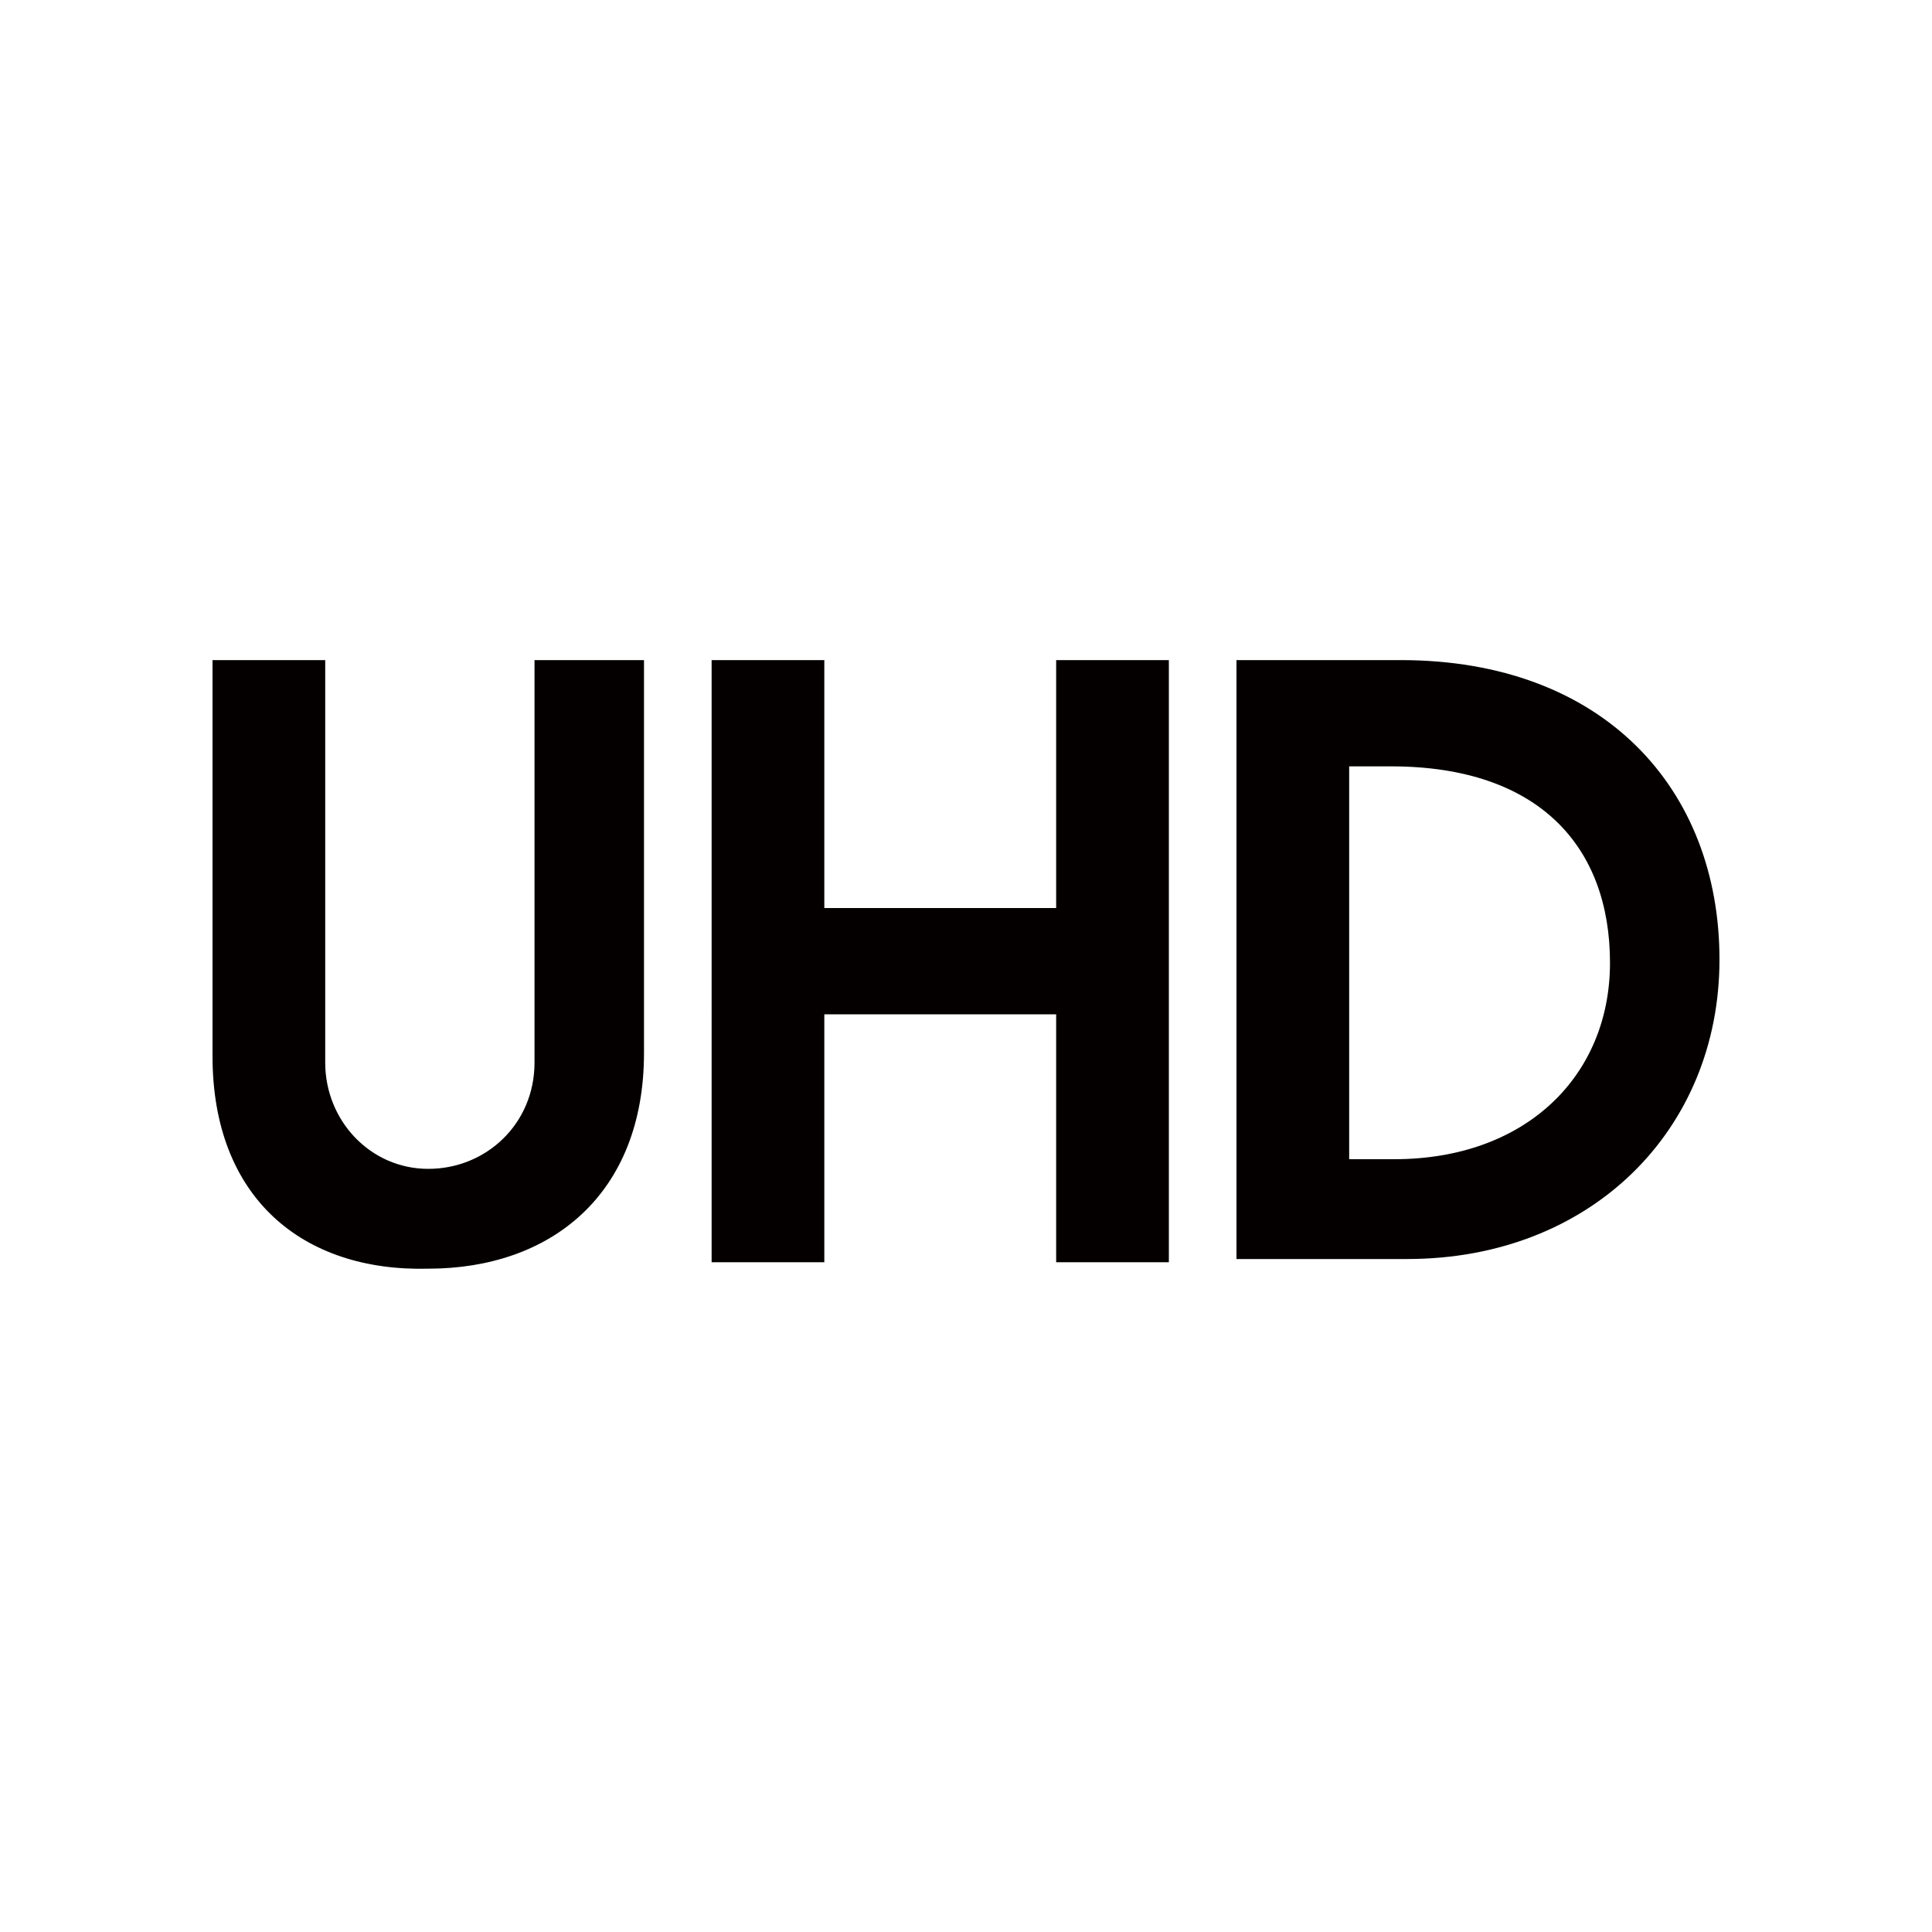 <?xml version="1.0" encoding="utf-8"?>
<!-- Generator: Adobe Illustrator 25.1.0, SVG Export Plug-In . SVG Version: 6.00 Build 0)  -->
<svg version="1.1" id="Layer_1" xmlns="http://www.w3.org/2000/svg" xmlns:xlink="http://www.w3.org/1999/xlink" x="0px" y="0px"
	 viewBox="0 0 60 60" style="enable-background:new 0 0 60 60;" xml:space="preserve">
<style type="text/css">
	.st0{fill:#040000;}
</style>
<g>
	<g>
		<path class="st0" d="M6.6,32.8V20.5h3.5V33c0,1.8,1.4,3.3,3.2,3.3c1.8,0,3.3-1.4,3.3-3.3V20.5H20v12.2c0,4.4-2.9,6.7-6.7,6.7
			C9.4,39.5,6.6,37.2,6.6,32.8z"/>
		<path class="st0" d="M32.8,31.5h-7.2v7.7h-3.5V20.5h3.5v7.7h7.2v-7.7h3.5v18.7h-3.5V31.5z"/>
		<path class="st0" d="M38.4,20.5h5.1c6.3,0,9.9,4,9.9,9.3c0,5.3-4,9.3-9.7,9.3h-5.3V20.5z M41.9,23.8V36h1.4c4.1,0,6.7-2.6,6.7-6.1
			c0-3.6-2.2-6.1-6.8-6.1H41.9z"/>
	</g>
</g>
</svg>
